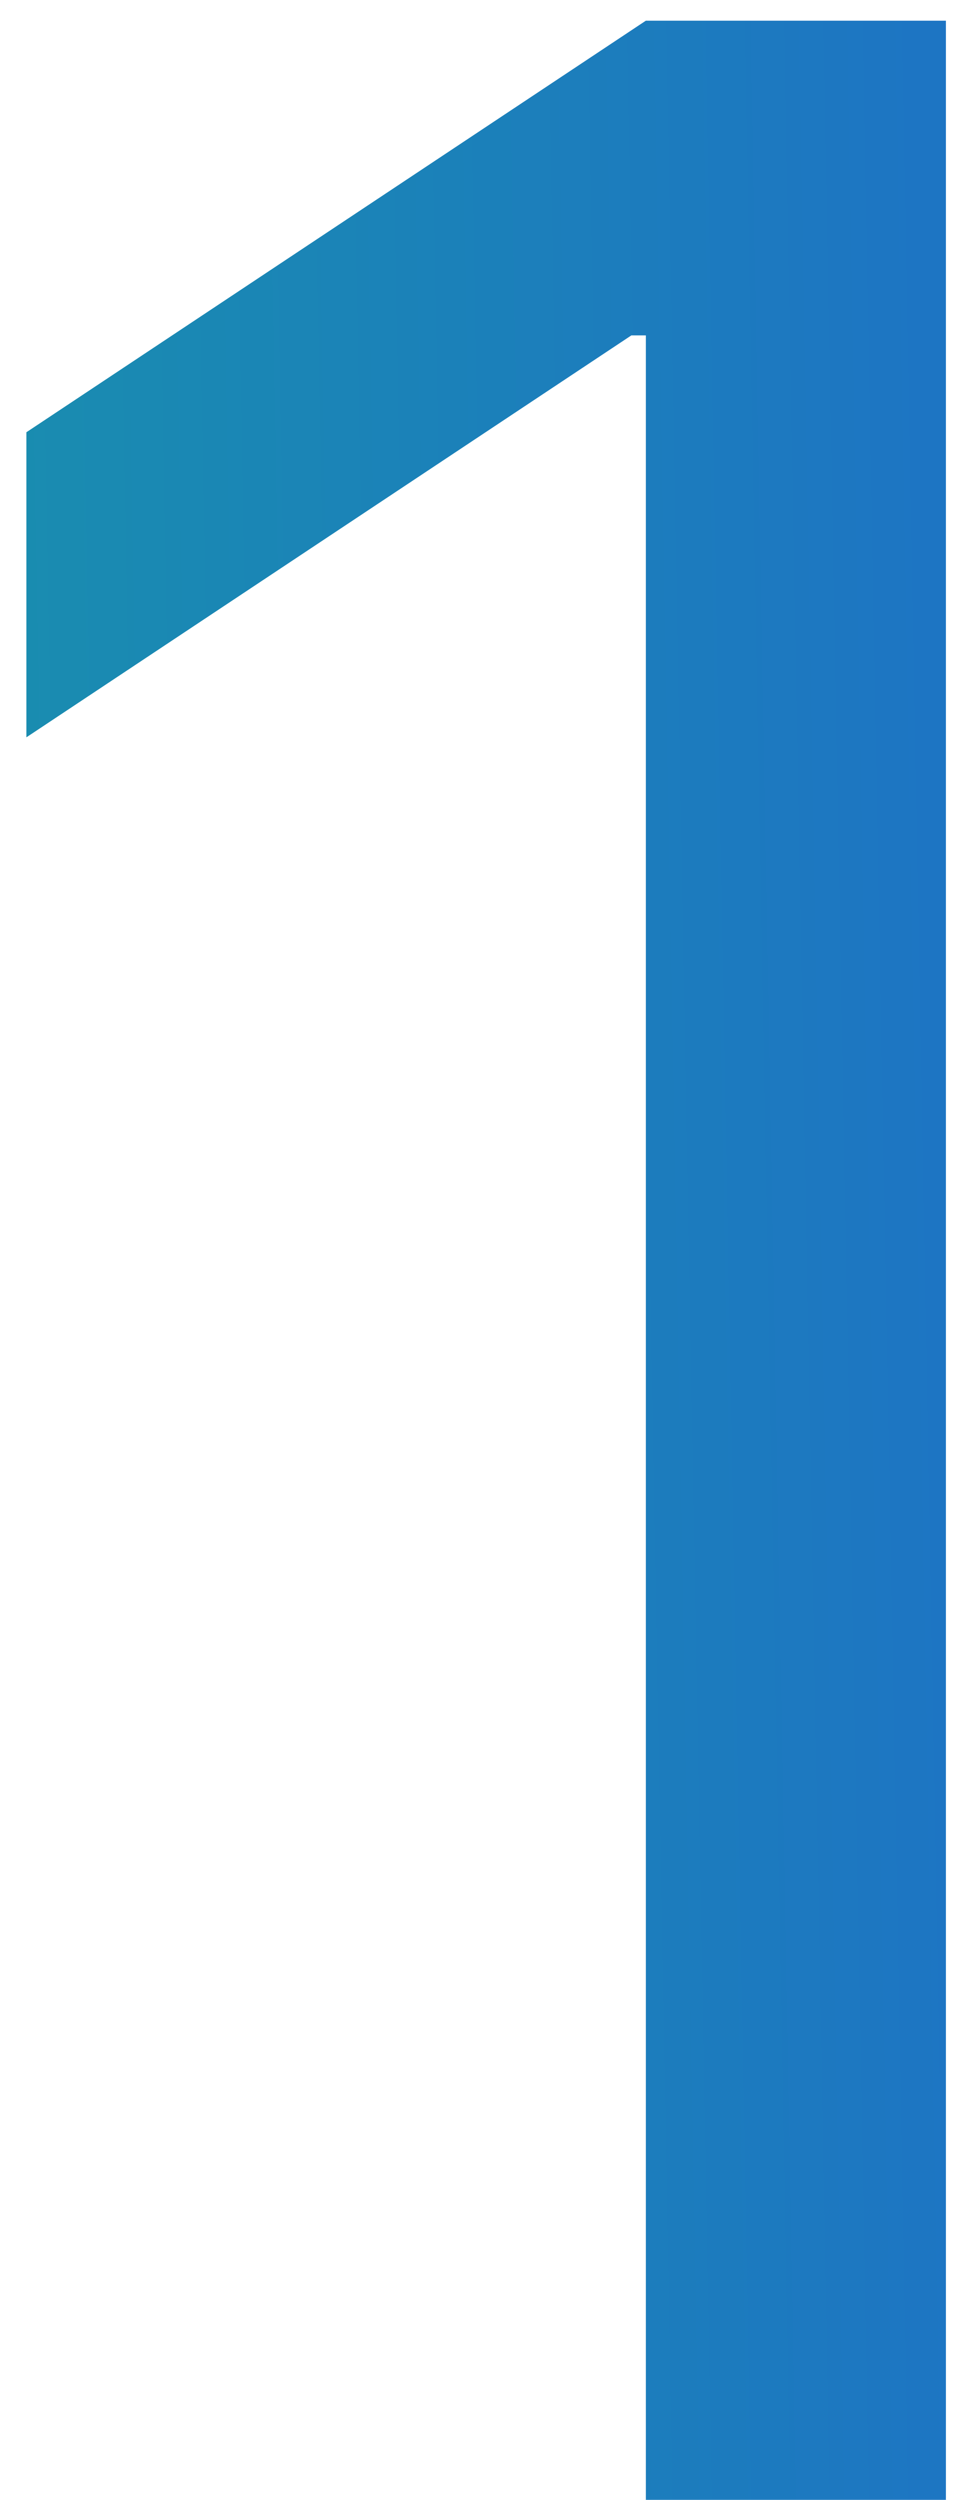 <?xml version="1.0" encoding="UTF-8"?> <svg xmlns="http://www.w3.org/2000/svg" width="21" height="55" viewBox="0 0 21 55" fill="none"><path d="M20.822 0.455V55H14.217V7.379H13.898L0.581 16.222V9.51L14.217 0.455H20.822Z" fill="url(#paint0_linear_3731_907)"></path><defs><linearGradient id="paint0_linear_3731_907" x1="-6.396" y1="55" x2="30.806" y2="54.315" gradientUnits="userSpaceOnUse"><stop stop-color="#1895A9"></stop><stop offset="1" stop-color="#1F6ACC"></stop></linearGradient></defs></svg> 